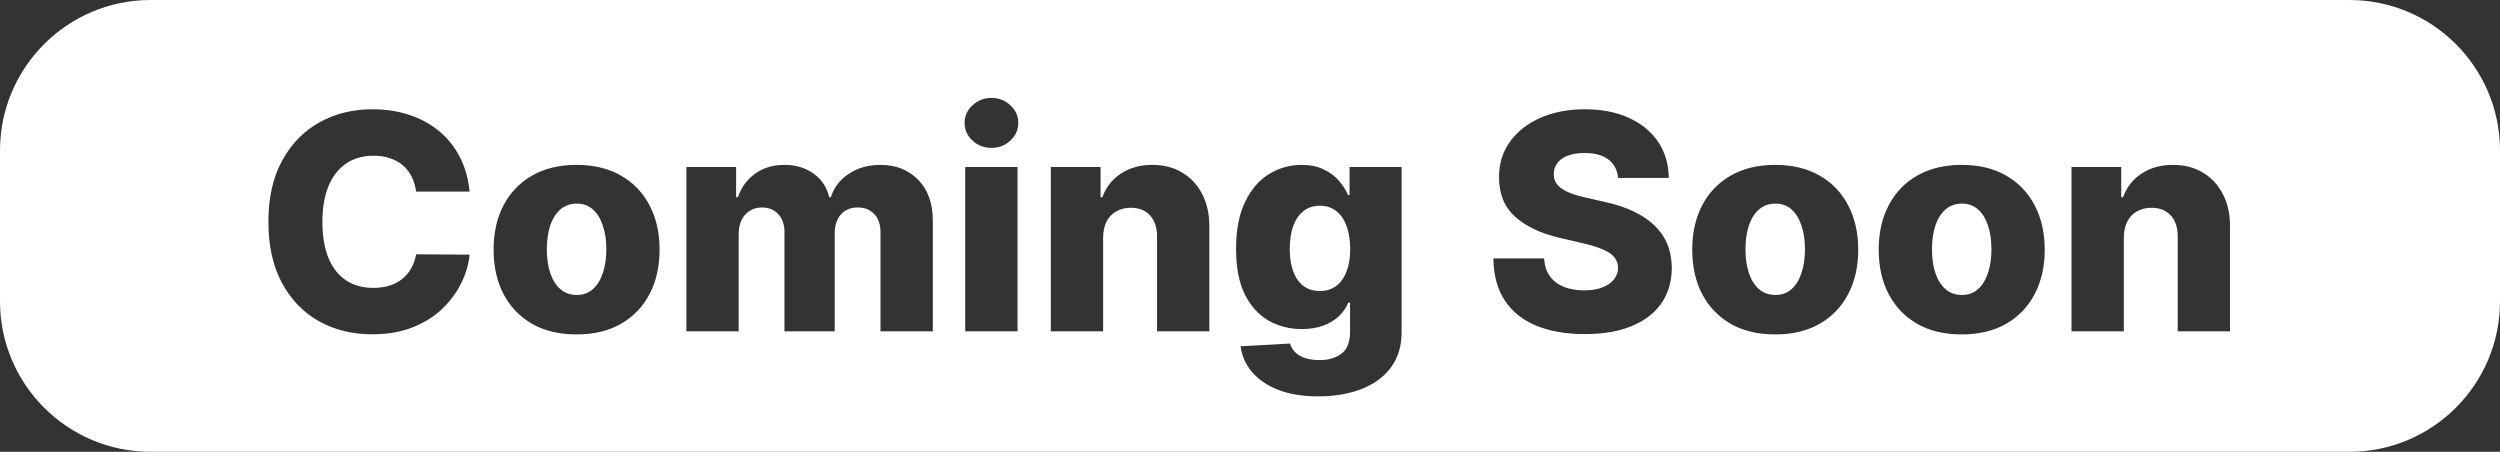 <svg width="83" height="15" viewBox="0 0 83 15" fill="none" xmlns="http://www.w3.org/2000/svg">
<rect x="0" y="0" width="83" height="15" fill="#333333" stroke="none"/>
<path fill-rule="evenodd" clip-rule="evenodd" d="M5 0C2.239 0 0 2.239 0 5V10C0 12.761 2.239 15 5 15H78C80.761 15 83 12.761 83 10V5C83 2.239 80.761 0 78 0H5ZM13.815 6.362H15.591C15.548 5.927 15.438 5.54 15.26 5.201C15.083 4.862 14.852 4.577 14.568 4.345C14.284 4.111 13.955 3.933 13.581 3.812C13.207 3.689 12.799 3.628 12.359 3.628C11.713 3.628 11.129 3.772 10.608 4.061C10.087 4.35 9.674 4.772 9.369 5.329C9.063 5.885 8.911 6.563 8.911 7.364C8.911 8.161 9.061 8.839 9.362 9.395C9.662 9.951 10.072 10.375 10.591 10.666C11.111 10.955 11.701 11.099 12.359 11.099C12.858 11.099 13.301 11.024 13.687 10.872C14.075 10.721 14.404 10.517 14.674 10.261C14.944 10.003 15.156 9.718 15.31 9.406C15.466 9.093 15.56 8.776 15.591 8.454L13.815 8.443C13.784 8.618 13.729 8.776 13.648 8.915C13.57 9.053 13.469 9.17 13.346 9.267C13.225 9.362 13.085 9.434 12.924 9.484C12.765 9.533 12.589 9.558 12.394 9.558C12.049 9.558 11.749 9.477 11.496 9.313C11.245 9.147 11.05 8.902 10.91 8.578C10.773 8.251 10.704 7.847 10.704 7.364C10.704 6.9 10.772 6.504 10.906 6.178C11.044 5.851 11.239 5.601 11.492 5.428C11.748 5.255 12.052 5.169 12.405 5.169C12.604 5.169 12.785 5.197 12.948 5.254C13.114 5.309 13.257 5.388 13.378 5.492C13.499 5.596 13.596 5.722 13.669 5.869C13.743 6.015 13.791 6.18 13.815 6.362ZM17.665 10.751C18.077 10.986 18.57 11.103 19.142 11.103C19.715 11.103 20.207 10.986 20.616 10.751C21.028 10.515 21.344 10.186 21.564 9.764C21.787 9.34 21.898 8.849 21.898 8.29C21.898 7.729 21.787 7.238 21.564 6.817C21.344 6.393 21.028 6.064 20.616 5.83C20.207 5.593 19.715 5.474 19.142 5.474C18.57 5.474 18.077 5.593 17.665 5.83C17.256 6.064 16.94 6.393 16.717 6.817C16.497 7.238 16.387 7.729 16.387 8.29C16.387 8.849 16.497 9.34 16.717 9.764C16.94 10.186 17.256 10.515 17.665 10.751ZM19.682 9.601C19.538 9.729 19.361 9.793 19.153 9.793C18.938 9.793 18.755 9.729 18.606 9.601C18.459 9.473 18.347 9.295 18.269 9.068C18.193 8.841 18.155 8.578 18.155 8.28C18.155 7.977 18.193 7.712 18.269 7.484C18.347 7.257 18.459 7.08 18.606 6.952C18.755 6.824 18.938 6.76 19.153 6.76C19.361 6.76 19.538 6.824 19.682 6.952C19.827 7.08 19.937 7.257 20.012 7.484C20.091 7.712 20.13 7.977 20.13 8.28C20.13 8.578 20.091 8.841 20.012 9.068C19.937 9.295 19.827 9.473 19.682 9.601ZM22.788 5.545V11H24.524V7.772C24.524 7.592 24.556 7.436 24.62 7.303C24.686 7.171 24.778 7.069 24.894 6.998C25.01 6.924 25.143 6.888 25.295 6.888C25.52 6.888 25.701 6.961 25.838 7.108C25.976 7.255 26.044 7.455 26.044 7.708V11H27.713V7.744C27.713 7.483 27.781 7.276 27.916 7.122C28.053 6.966 28.241 6.888 28.48 6.888C28.703 6.888 28.884 6.96 29.023 7.104C29.163 7.246 29.233 7.454 29.233 7.726V11H30.97V7.328C30.97 6.753 30.809 6.301 30.487 5.972C30.165 5.64 29.746 5.474 29.23 5.474C28.827 5.474 28.478 5.573 28.182 5.769C27.886 5.963 27.687 6.223 27.585 6.547H27.529C27.455 6.22 27.284 5.96 27.014 5.766C26.744 5.572 26.419 5.474 26.041 5.474C25.666 5.474 25.345 5.57 25.075 5.762C24.805 5.954 24.613 6.215 24.499 6.547H24.439V5.545H22.788ZM32.045 5.545V11H33.782V5.545H32.045ZM32.287 4.668C32.462 4.829 32.672 4.91 32.916 4.91C33.162 4.91 33.371 4.829 33.544 4.668C33.719 4.505 33.807 4.308 33.807 4.079C33.807 3.852 33.719 3.657 33.544 3.496C33.371 3.333 33.162 3.251 32.916 3.251C32.672 3.251 32.462 3.333 32.287 3.496C32.112 3.657 32.024 3.852 32.024 4.079C32.024 4.308 32.112 4.505 32.287 4.668ZM36.624 11V7.889C36.626 7.681 36.664 7.503 36.737 7.357C36.813 7.21 36.92 7.097 37.057 7.019C37.197 6.939 37.358 6.898 37.54 6.898C37.815 6.898 38.029 6.984 38.183 7.154C38.339 7.325 38.416 7.561 38.414 7.864V11H40.15V7.523C40.153 7.114 40.074 6.756 39.916 6.451C39.76 6.143 39.539 5.904 39.255 5.734C38.974 5.561 38.641 5.474 38.257 5.474C37.855 5.474 37.508 5.57 37.217 5.762C36.926 5.951 36.72 6.213 36.599 6.547H36.539V5.545H34.887V11H36.624ZM42.436 12.943C42.806 13.087 43.249 13.159 43.768 13.159C44.315 13.159 44.797 13.076 45.213 12.911C45.63 12.747 45.954 12.507 46.186 12.19C46.418 11.872 46.534 11.483 46.534 11.021V5.545H44.805V6.479H44.755C44.686 6.314 44.586 6.154 44.453 6C44.321 5.846 44.151 5.721 43.945 5.624C43.742 5.524 43.497 5.474 43.21 5.474C42.829 5.474 42.473 5.574 42.141 5.773C41.812 5.972 41.546 6.278 41.342 6.692C41.139 7.104 41.037 7.629 41.037 8.266C41.037 8.884 41.135 9.389 41.332 9.782C41.531 10.173 41.795 10.461 42.124 10.648C42.455 10.833 42.82 10.925 43.217 10.925C43.485 10.925 43.722 10.887 43.928 10.812C44.136 10.736 44.31 10.632 44.45 10.499C44.589 10.367 44.694 10.216 44.762 10.048H44.822V11.007C44.822 11.357 44.727 11.602 44.535 11.742C44.346 11.884 44.105 11.955 43.814 11.955C43.629 11.955 43.468 11.933 43.331 11.888C43.196 11.843 43.086 11.779 43.001 11.696C42.918 11.613 42.861 11.516 42.83 11.405L41.186 11.497C41.229 11.814 41.355 12.098 41.566 12.349C41.777 12.6 42.067 12.798 42.436 12.943ZM44.361 9.494C44.212 9.606 44.032 9.661 43.821 9.661C43.606 9.661 43.423 9.606 43.274 9.494C43.127 9.383 43.015 9.223 42.937 9.015C42.859 8.807 42.82 8.557 42.82 8.266C42.82 7.974 42.858 7.722 42.933 7.509C43.011 7.294 43.125 7.127 43.274 7.009C43.423 6.89 43.606 6.831 43.821 6.831C44.032 6.831 44.212 6.889 44.361 7.005C44.512 7.121 44.627 7.287 44.705 7.502C44.786 7.715 44.826 7.97 44.826 8.266C44.826 8.557 44.786 8.807 44.705 9.015C44.625 9.223 44.51 9.383 44.361 9.494ZM53.405 5.3C53.592 5.445 53.697 5.647 53.721 5.908H55.404C55.399 5.455 55.282 5.058 55.053 4.714C54.823 4.371 54.5 4.105 54.083 3.915C53.669 3.724 53.18 3.628 52.616 3.628C52.065 3.628 51.574 3.723 51.143 3.912C50.712 4.101 50.374 4.365 50.131 4.704C49.887 5.042 49.766 5.437 49.768 5.886C49.766 6.438 49.946 6.876 50.308 7.2C50.67 7.522 51.166 7.755 51.796 7.9L52.556 8.077C52.821 8.139 53.039 8.206 53.209 8.28C53.382 8.351 53.51 8.436 53.593 8.536C53.676 8.633 53.718 8.75 53.721 8.887C53.718 9.034 53.672 9.164 53.582 9.278C53.492 9.391 53.363 9.48 53.195 9.544C53.029 9.608 52.828 9.64 52.592 9.64C52.334 9.64 52.106 9.6 51.91 9.519C51.716 9.439 51.563 9.32 51.452 9.164C51.34 9.008 51.278 8.812 51.263 8.578H49.58C49.587 9.146 49.716 9.616 49.967 9.988C50.218 10.36 50.57 10.637 51.022 10.819C51.474 11.001 52.004 11.092 52.613 11.092C53.219 11.092 53.736 11.005 54.165 10.829C54.596 10.654 54.926 10.402 55.156 10.073C55.385 9.744 55.501 9.35 55.504 8.891C55.501 8.599 55.451 8.337 55.354 8.102C55.257 7.868 55.114 7.661 54.925 7.481C54.738 7.301 54.506 7.146 54.229 7.016C53.954 6.885 53.637 6.781 53.277 6.703L52.652 6.561C52.486 6.526 52.337 6.484 52.205 6.437C52.072 6.389 51.958 6.335 51.864 6.273C51.771 6.21 51.7 6.136 51.651 6.053C51.603 5.97 51.582 5.875 51.587 5.766C51.589 5.633 51.628 5.516 51.704 5.414C51.779 5.31 51.893 5.228 52.045 5.169C52.196 5.11 52.386 5.08 52.613 5.08C52.956 5.08 53.22 5.154 53.405 5.3ZM57.46 10.751C57.872 10.986 58.364 11.103 58.937 11.103C59.51 11.103 60.002 10.986 60.411 10.751C60.823 10.515 61.139 10.186 61.359 9.764C61.582 9.34 61.693 8.849 61.693 8.29C61.693 7.729 61.582 7.238 61.359 6.817C61.139 6.393 60.823 6.064 60.411 5.83C60.002 5.593 59.51 5.474 58.937 5.474C58.364 5.474 57.872 5.593 57.46 5.83C57.051 6.064 56.734 6.393 56.512 6.817C56.292 7.238 56.182 7.729 56.182 8.29C56.182 8.849 56.292 9.34 56.512 9.764C56.734 10.186 57.051 10.515 57.46 10.751ZM59.477 9.601C59.333 9.729 59.156 9.793 58.948 9.793C58.733 9.793 58.55 9.729 58.401 9.601C58.254 9.473 58.142 9.295 58.064 9.068C57.988 8.841 57.95 8.578 57.95 8.28C57.95 7.977 57.988 7.712 58.064 7.484C58.142 7.257 58.254 7.08 58.401 6.952C58.55 6.824 58.733 6.76 58.948 6.76C59.156 6.76 59.333 6.824 59.477 6.952C59.622 7.08 59.732 7.257 59.807 7.484C59.886 7.712 59.925 7.977 59.925 8.28C59.925 8.578 59.886 8.841 59.807 9.068C59.732 9.295 59.622 9.473 59.477 9.601ZM63.651 10.751C64.064 10.986 64.556 11.103 65.129 11.103C65.702 11.103 66.193 10.986 66.603 10.751C67.014 10.515 67.331 10.186 67.551 9.764C67.773 9.34 67.885 8.849 67.885 8.29C67.885 7.729 67.773 7.238 67.551 6.817C67.331 6.393 67.014 6.064 66.603 5.83C66.193 5.593 65.702 5.474 65.129 5.474C64.556 5.474 64.064 5.593 63.651 5.83C63.242 6.064 62.926 6.393 62.703 6.817C62.483 7.238 62.373 7.729 62.373 8.29C62.373 8.849 62.483 9.34 62.703 9.764C62.926 10.186 63.242 10.515 63.651 10.751ZM65.669 9.601C65.524 9.729 65.348 9.793 65.139 9.793C64.924 9.793 64.742 9.729 64.593 9.601C64.446 9.473 64.333 9.295 64.255 9.068C64.18 8.841 64.142 8.578 64.142 8.28C64.142 7.977 64.18 7.712 64.255 7.484C64.333 7.257 64.446 7.08 64.593 6.952C64.742 6.824 64.924 6.76 65.139 6.76C65.348 6.76 65.524 6.824 65.669 6.952C65.813 7.08 65.923 7.257 65.999 7.484C66.077 7.712 66.116 7.977 66.116 8.28C66.116 8.578 66.077 8.841 65.999 9.068C65.923 9.295 65.813 9.473 65.669 9.601ZM70.511 11V7.889C70.513 7.681 70.551 7.503 70.624 7.357C70.7 7.21 70.806 7.097 70.944 7.019C71.084 6.939 71.245 6.898 71.427 6.898C71.701 6.898 71.916 6.984 72.07 7.154C72.226 7.325 72.303 7.561 72.3 7.864V11H74.037V7.523C74.039 7.114 73.961 6.756 73.802 6.451C73.646 6.143 73.426 5.904 73.142 5.734C72.86 5.561 72.528 5.474 72.144 5.474C71.742 5.474 71.395 5.57 71.104 5.762C70.812 5.951 70.606 6.213 70.486 6.547H70.425V5.545H68.774V11H70.511Z" fill="white"/>
</svg>
